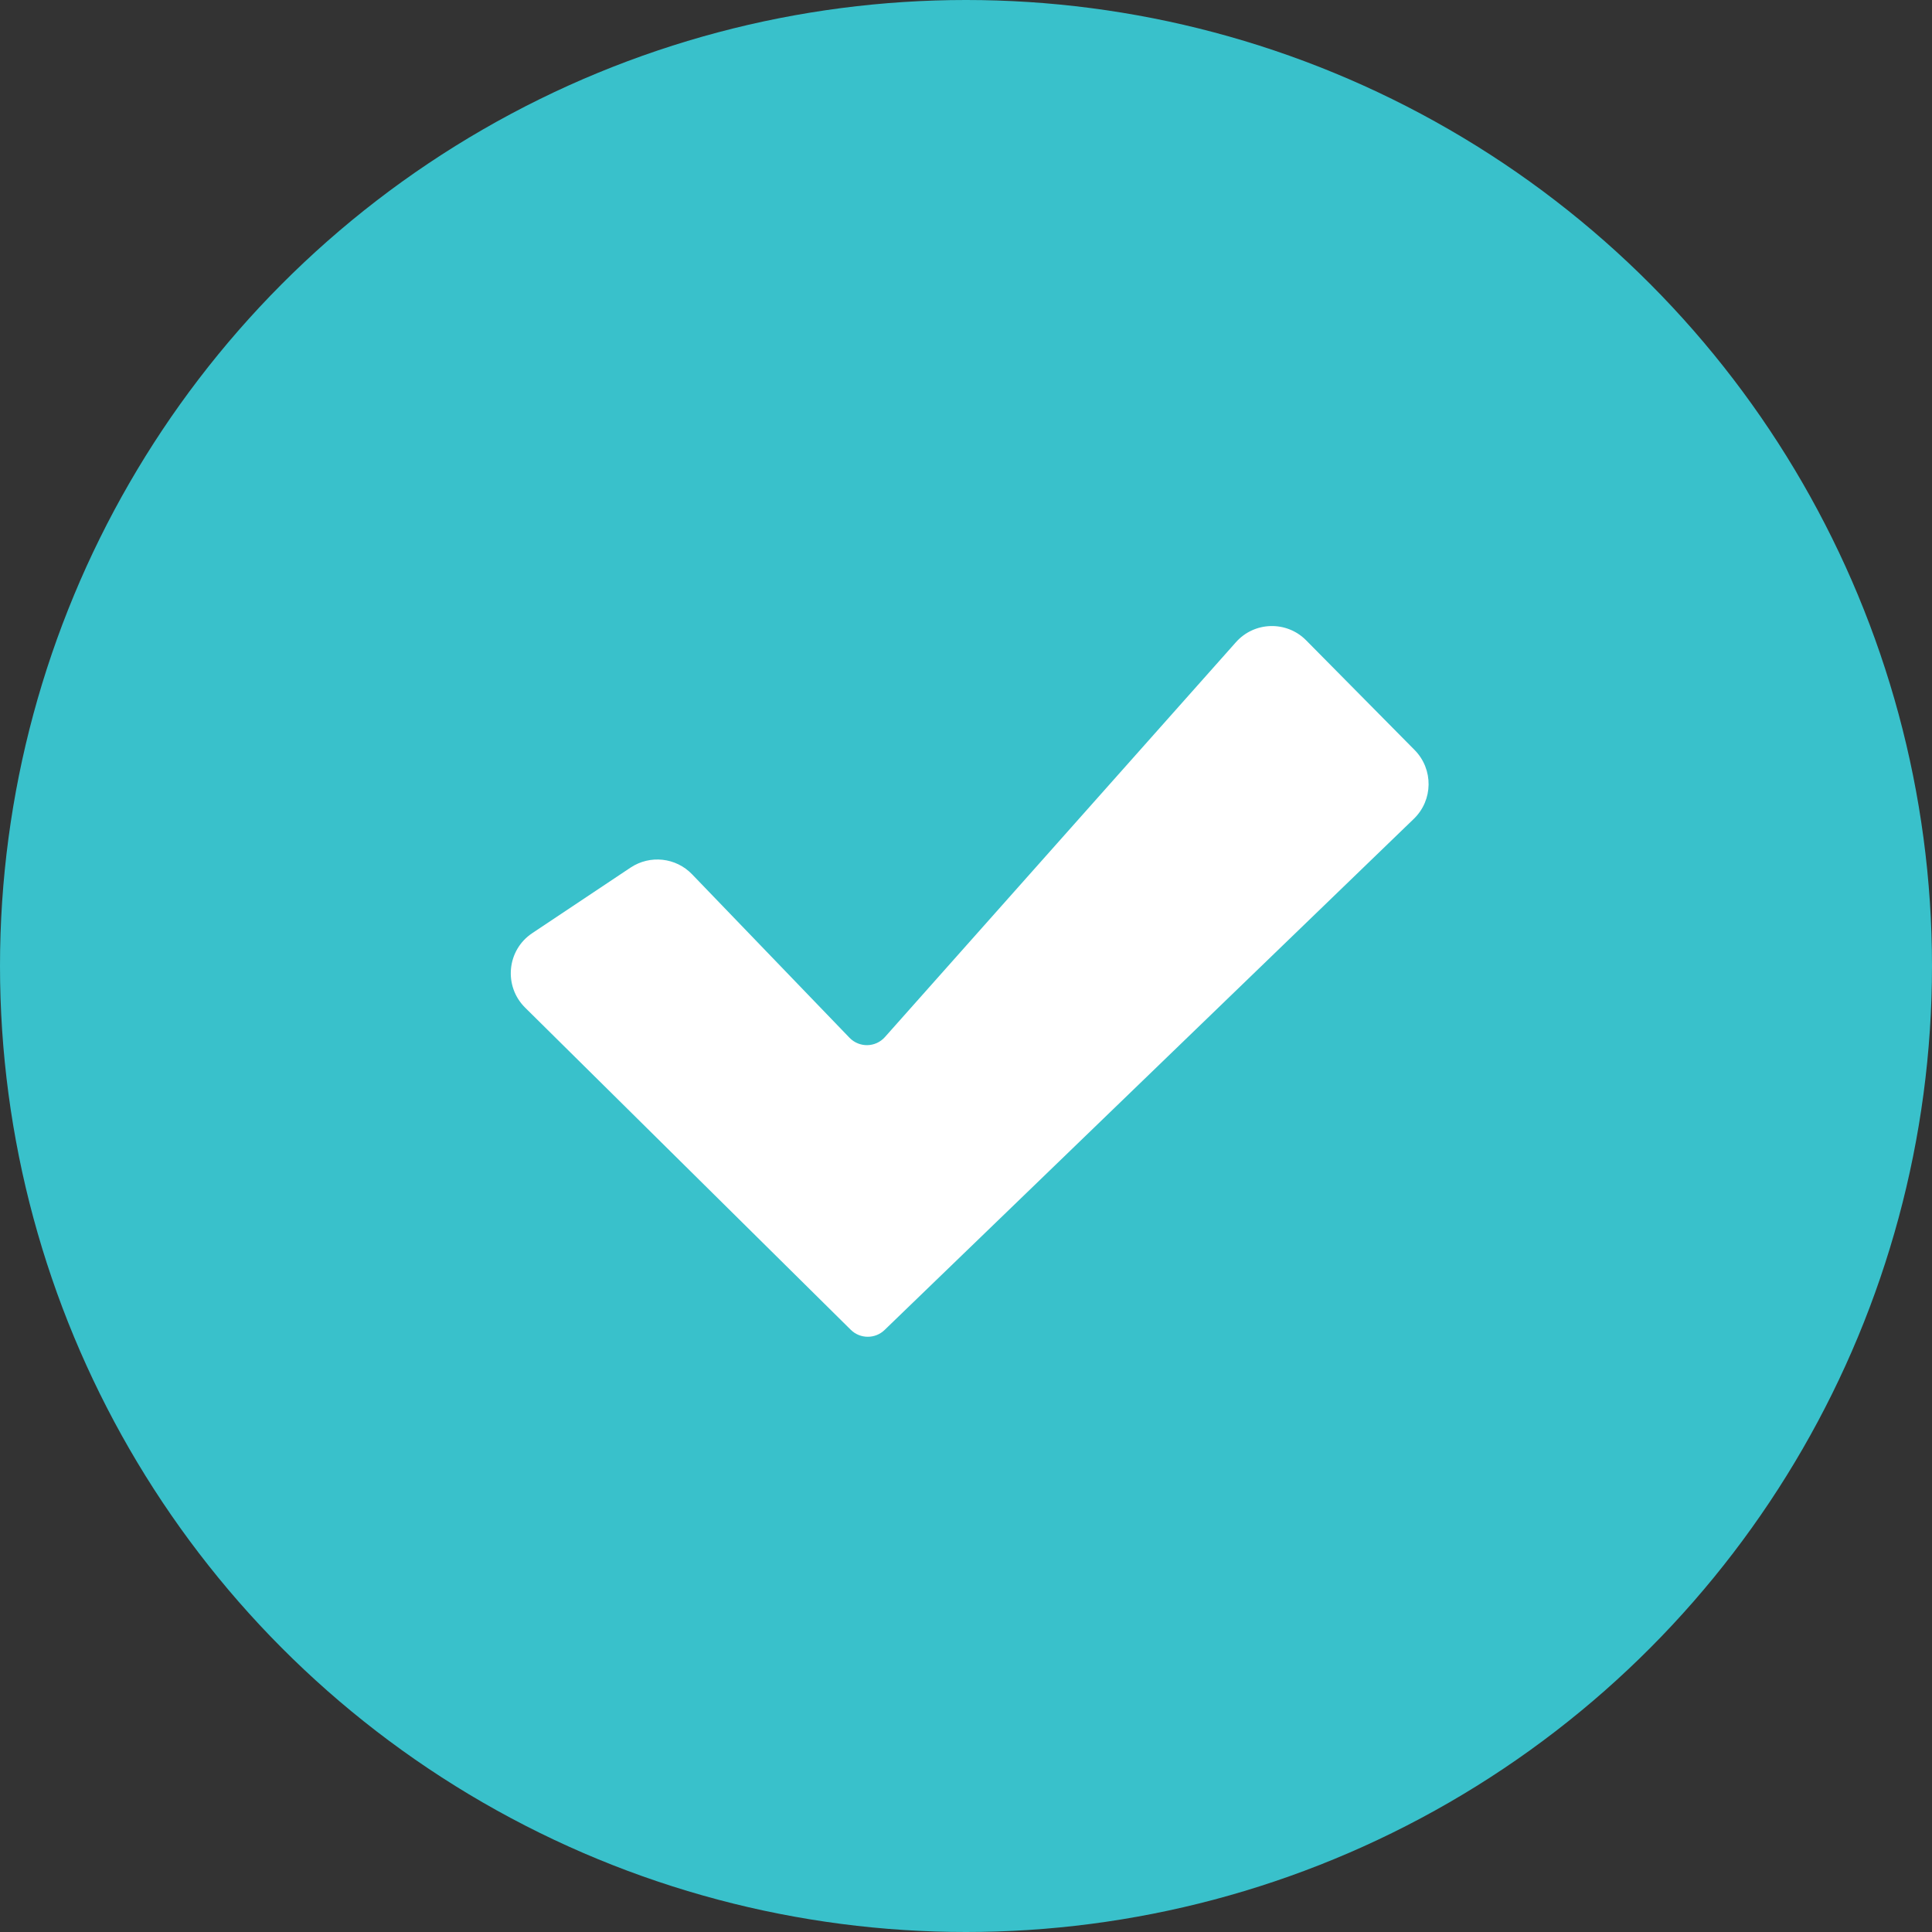 <svg width="16" height="16" viewBox="0 0 16 16" fill="none" xmlns="http://www.w3.org/2000/svg">
<rect x="0" y="0" width="16" height="16" fill="#333333" stroke="none"/>
<circle cx="8" cy="8" r="8" fill="#39C1CB"/>
<path fill-rule="evenodd" clip-rule="evenodd" d="M7.035 8.594C7.116 8.678 7.251 8.676 7.329 8.588L10.235 5.319C10.388 5.146 10.656 5.139 10.818 5.304L11.716 6.212C11.872 6.371 11.869 6.626 11.709 6.781L7.326 11.014C7.248 11.09 7.123 11.089 7.046 11.013L4.349 8.345C4.169 8.167 4.197 7.868 4.408 7.728L5.222 7.185C5.383 7.078 5.598 7.101 5.732 7.241L7.035 8.594Z" fill="white"/>
</svg>
